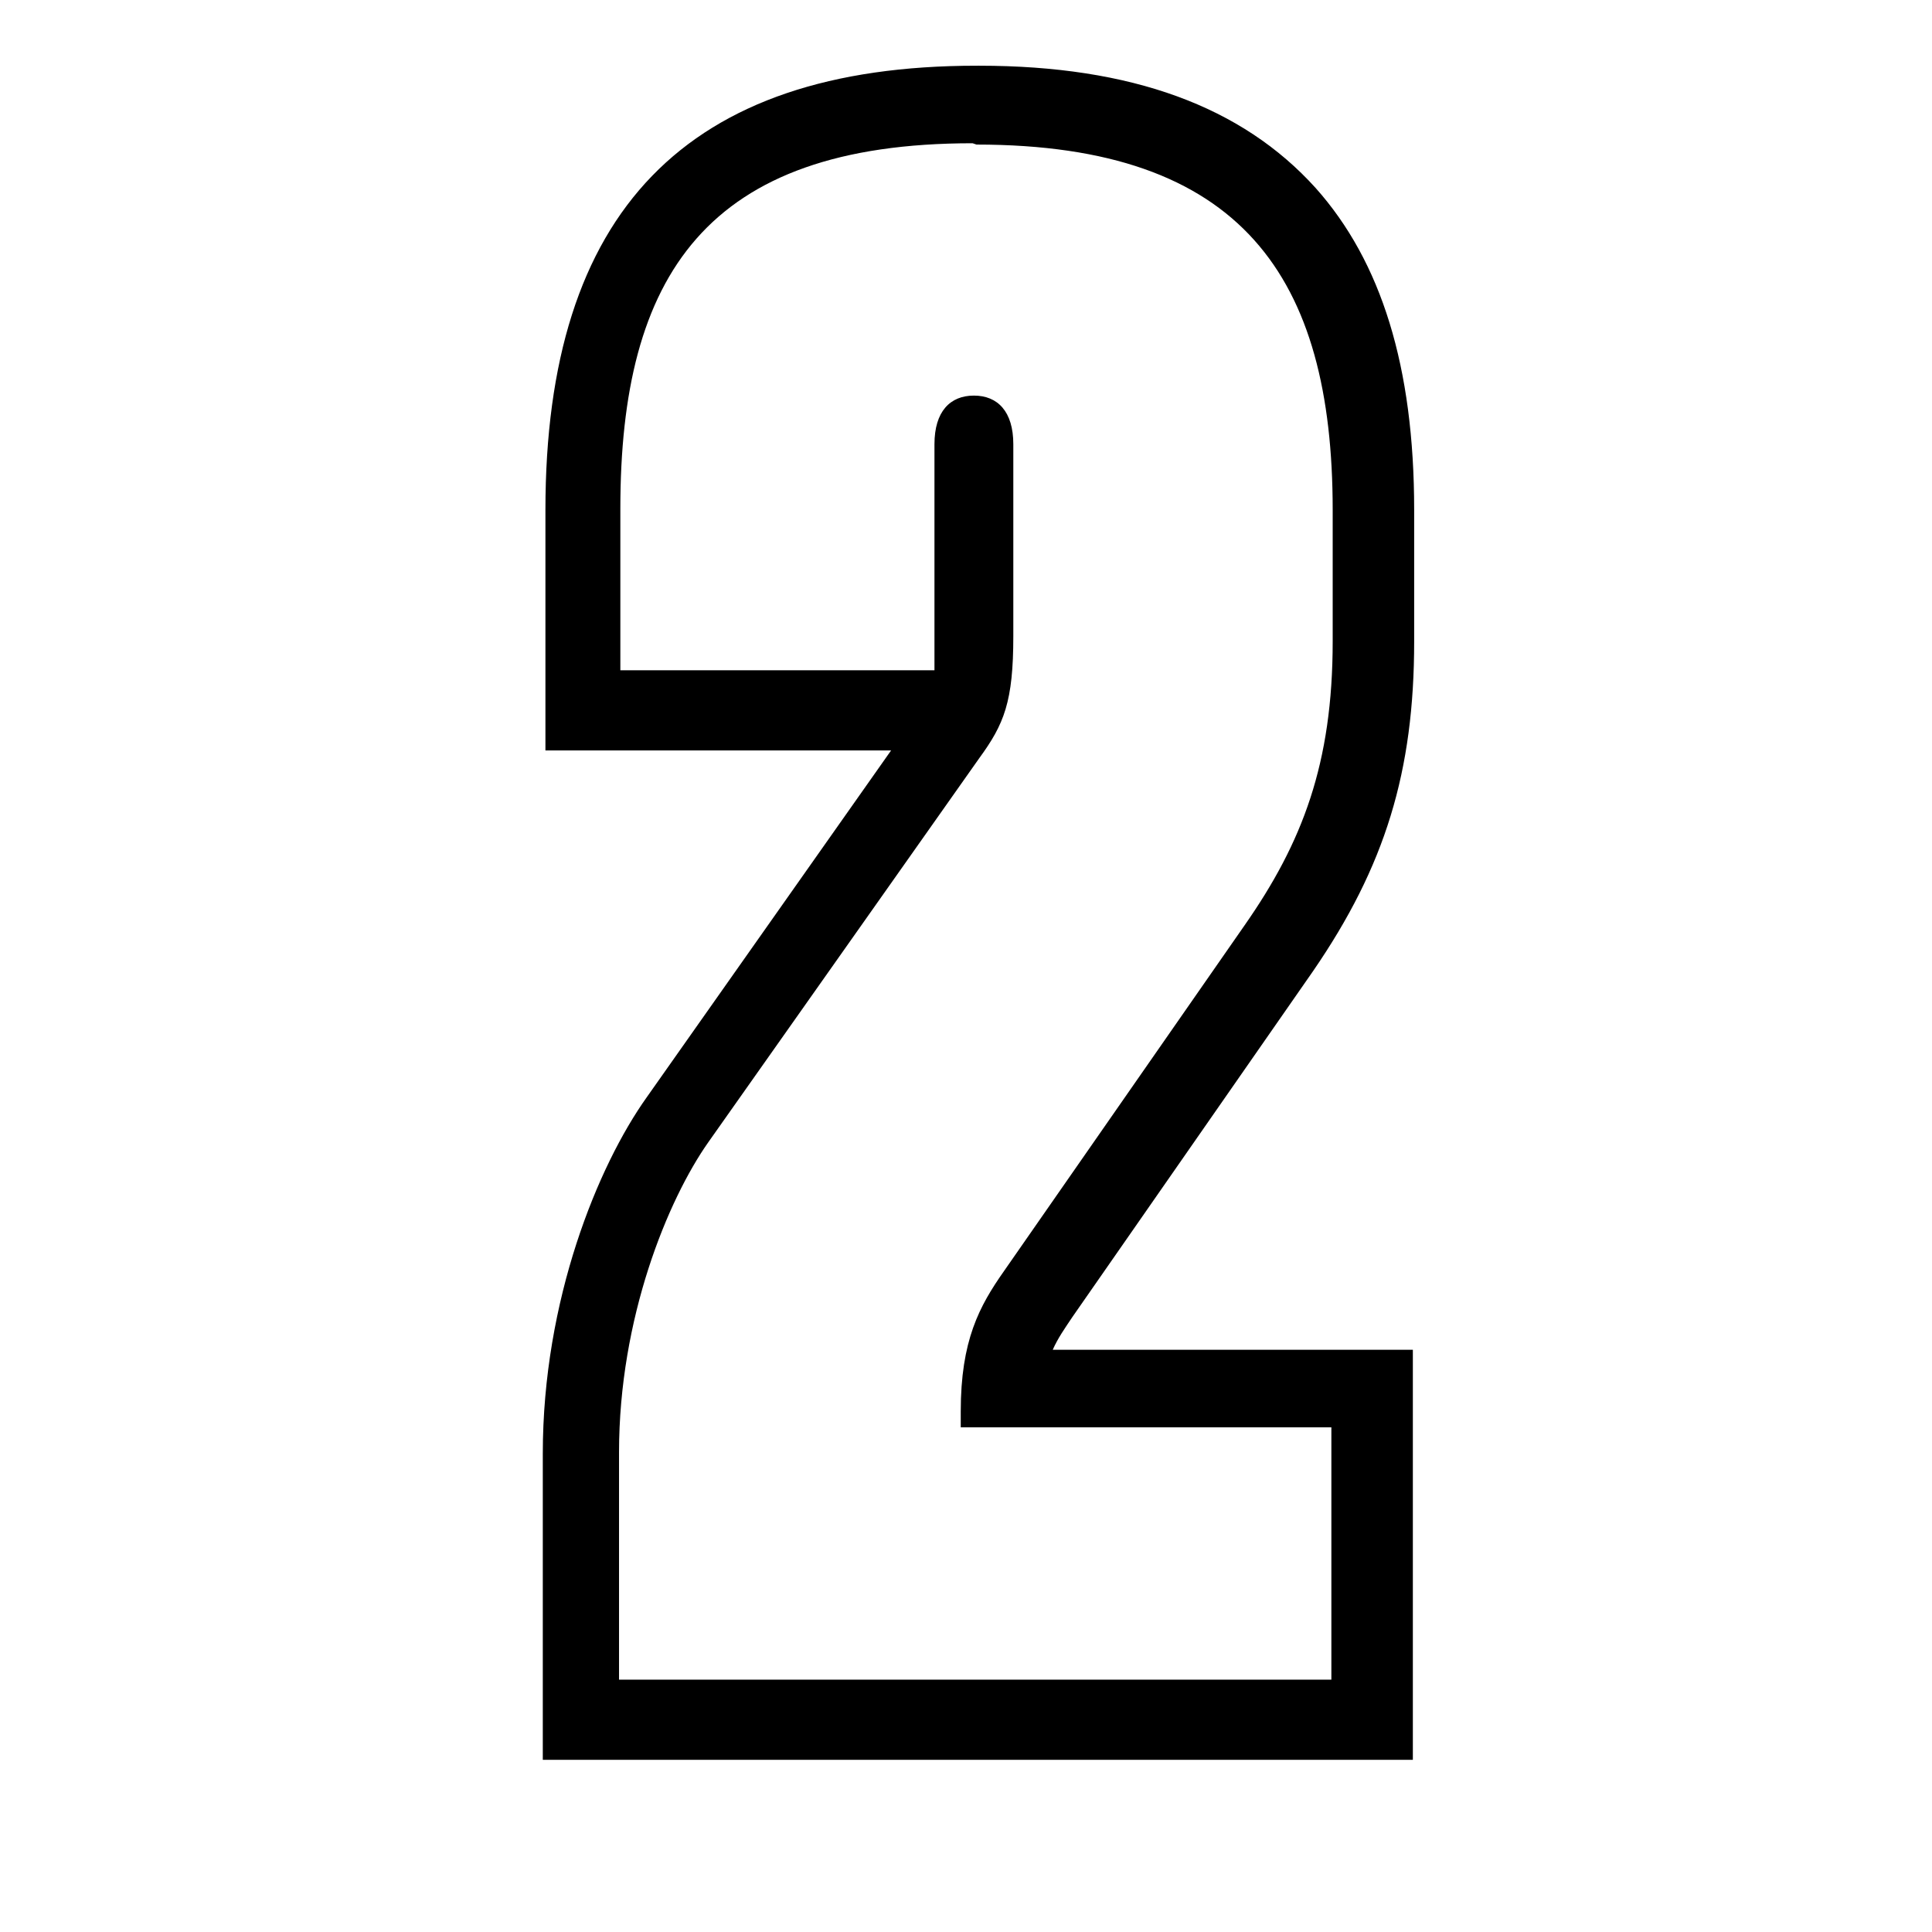 <svg xmlns="http://www.w3.org/2000/svg" id="Capa_1" viewBox="0 0 147 147"><path d="M-40,9.3v96.1h14.5v19.2h-53.1v-19.2h14.5V34.5l-14.5,8.6v-21.1l21.1-12.6h17.6M-34,3.3h-25.3l-1.4.8-21.1,12.6-2.9,1.7v35.1l9.1-5.3,5.4-3.2v54.5h-14.5v31.2H-19.5v-31.2h-14.5V3.3h0Z"></path><path d="M221.1,11c20.3,0,27.2,10.1,27.2,27.8v11.9c0,6.3-1.2,12.7-6.6,15.7,5.3,3,6.6,9,6.6,16v19.2c0,17.7-6.9,27.8-27.1,27.8s-27.1-10.1-27.1-27.8v-17.4h24.2v22.4c0,2.5,1.2,3.6,3,3.6s3-1.2,3-3.6v-25.5c0-2.5-1.3-3.6-3-3.6h-10.7v-19.2h10.7c1.6,0,3-1.2,3-3.7v-20.6c0-2.5-1.3-3.7-3-3.7s-3,1.2-3,3.7v17.5h-24.2v-12.7c0-17.7,6.9-27.8,27.1-27.8M221.1,5c-11.6,0-20,3-25.6,9.3-5,5.6-7.5,13.7-7.5,24.5v18.7h16.4v20.7h-16.4v23.4c0,10.9,2.5,18.9,7.5,24.5,5.6,6.2,14,9.3,25.6,9.3s20-3,25.6-9.3c5.1-5.6,7.5-13.7,7.5-24.5v-19.2c0-4.8-.5-11-3.9-16,2.6-3.9,3.9-9.1,3.9-15.7v-11.9c0-10.9-2.5-18.9-7.5-24.5-5.6-6.2-14-9.3-25.7-9.3h0Z"></path><path d="M358.3,17v67.5h13.7l-2,17.2h-11.7v26.2h-19.6v-26.2h-50.8v-18.4l47.7-66.3h22.7M339.1,36c-4.4,9-21.3,33-32.2,48.6h31.8v-22.5c0-10.8,0-19,.5-26M364.3,11h-31.8l-1.8,2.5-47.7,66.3-1.1,1.6v26.3h50.8v26.2h31.6v-26.2h11l.6-5.3,2-17.2.8-6.7h-14.4V11h0ZM318.4,78.5c4.8-6.8,9.8-14.1,14.2-20.7,0,1.4,0,2.8,0,4.2v16.5h-14.2Z"></path><path d="M74.3,11c20.2,0,27.1,10.1,27.1,27.8v10c0,9.3-2.3,15.3-6.7,21.6l-18.3,26.3c-1.9,2.7-3.3,5.3-3.3,10.7v1.2h28.2v19.2h-54.2v-17.3c0-10.2,3.7-19.2,6.8-23.6l20.6-29.2c1.9-2.6,2.6-4.3,2.6-9.3v-14.6c0-2.5-1.2-3.7-3-3.7s-3,1.2-3,3.7v17.2h-23.9v-12.3c0-17.7,6.5-27.8,26.8-27.8M74.3,5c-22.1,0-32.8,11.1-32.8,33.8v18.3h26.3l-18.6,26.4c-3.7,5.2-7.9,15.4-7.9,27.1v23.3h66.2v-31.2h-27.4c.4-.9.9-1.6,1.5-2.5l18.3-26.3c5.5-8,7.7-15.2,7.7-25.1v-10c0-10.9-2.5-18.9-7.5-24.5-5.6-6.2-14-9.3-25.6-9.3h0Z"></path></svg>